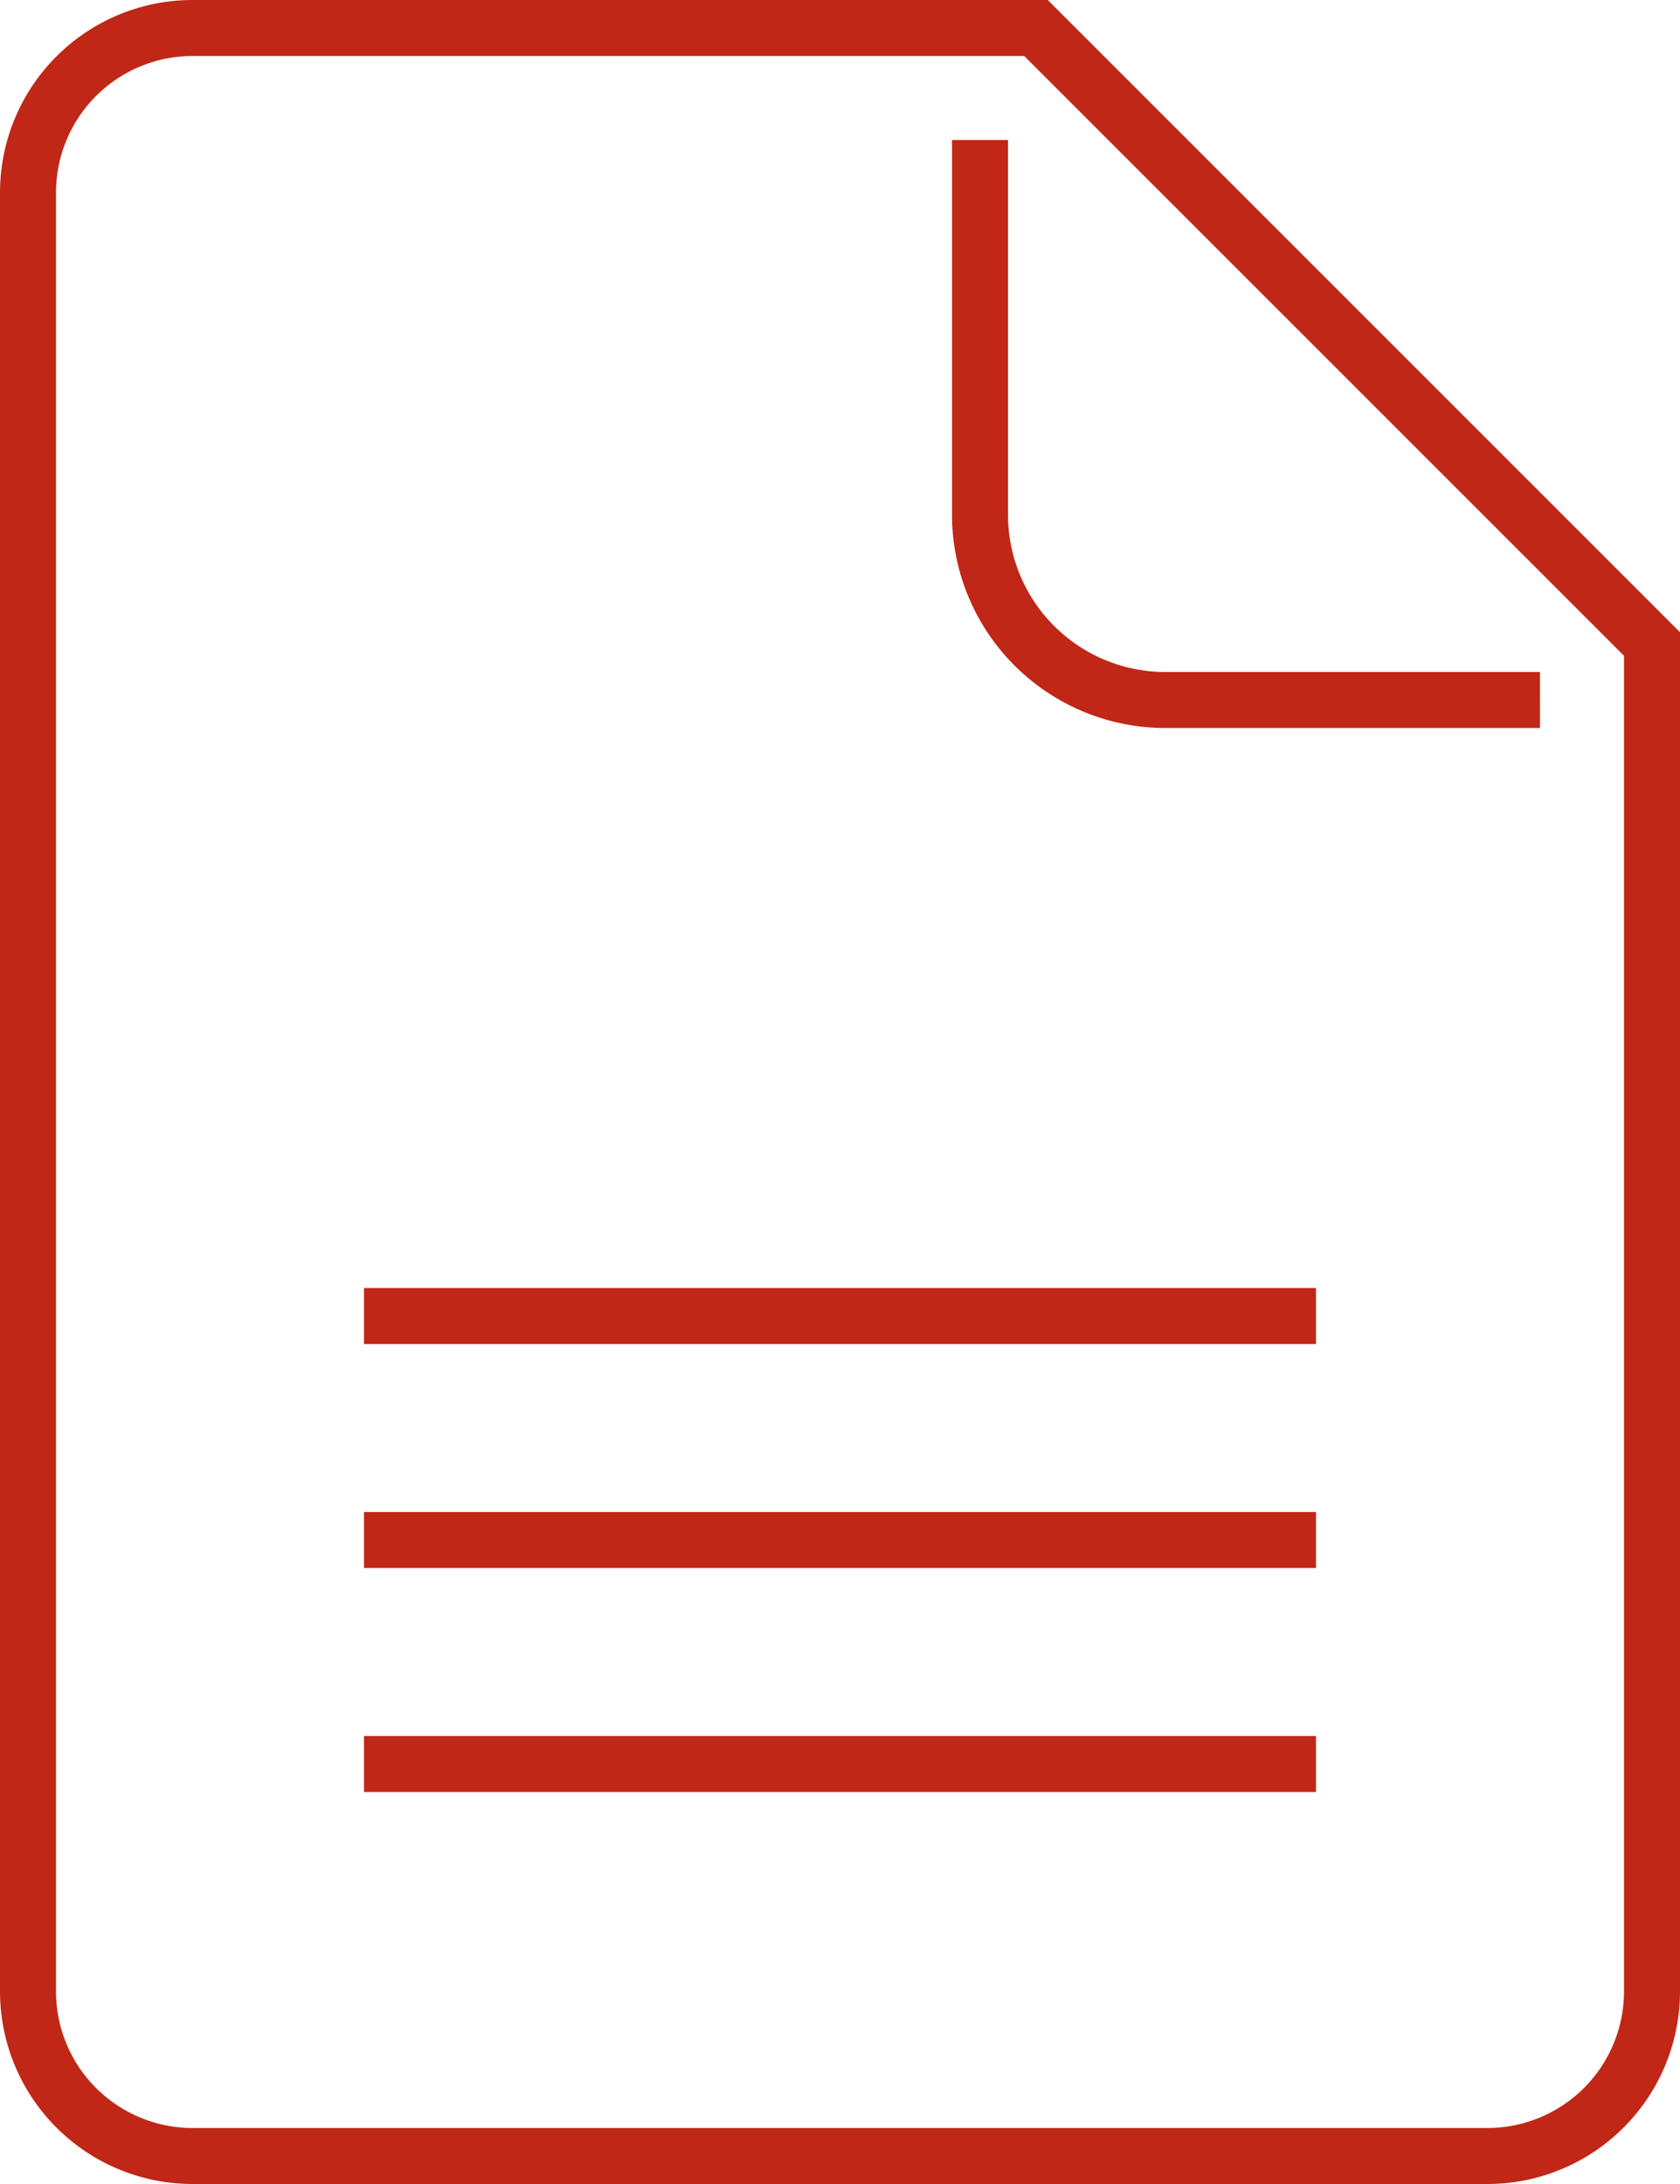 <svg id="Capa_1" data-name="Capa 1" xmlns="http://www.w3.org/2000/svg" viewBox="0 0 30 39"><defs><style>.cls-1{fill:#c12717;}</style></defs><path class="cls-1" d="M26.56,39H3.44A3.44,3.44,0,0,1,0,35.56V3.44A3.44,3.44,0,0,1,3.44,0H18.71L30,11.29V35.56A3.44,3.44,0,0,1,26.56,39ZM3.44,1A2.44,2.44,0,0,0,1,3.44V35.56A2.44,2.44,0,0,0,3.44,38H26.56A2.44,2.44,0,0,0,29,35.56V11.71L18.29,1Z"/><path class="cls-1" d="M27.5,13H20.8A3.81,3.81,0,0,1,17,9.2V2.5h1V9.2A2.81,2.81,0,0,0,20.8,12h6.7Z"/><rect class="cls-1" x="6.5" y="23" width="17" height="1"/><rect class="cls-1" x="6.5" y="27" width="17" height="1"/><rect class="cls-1" x="6.5" y="31" width="17" height="1"/></svg>